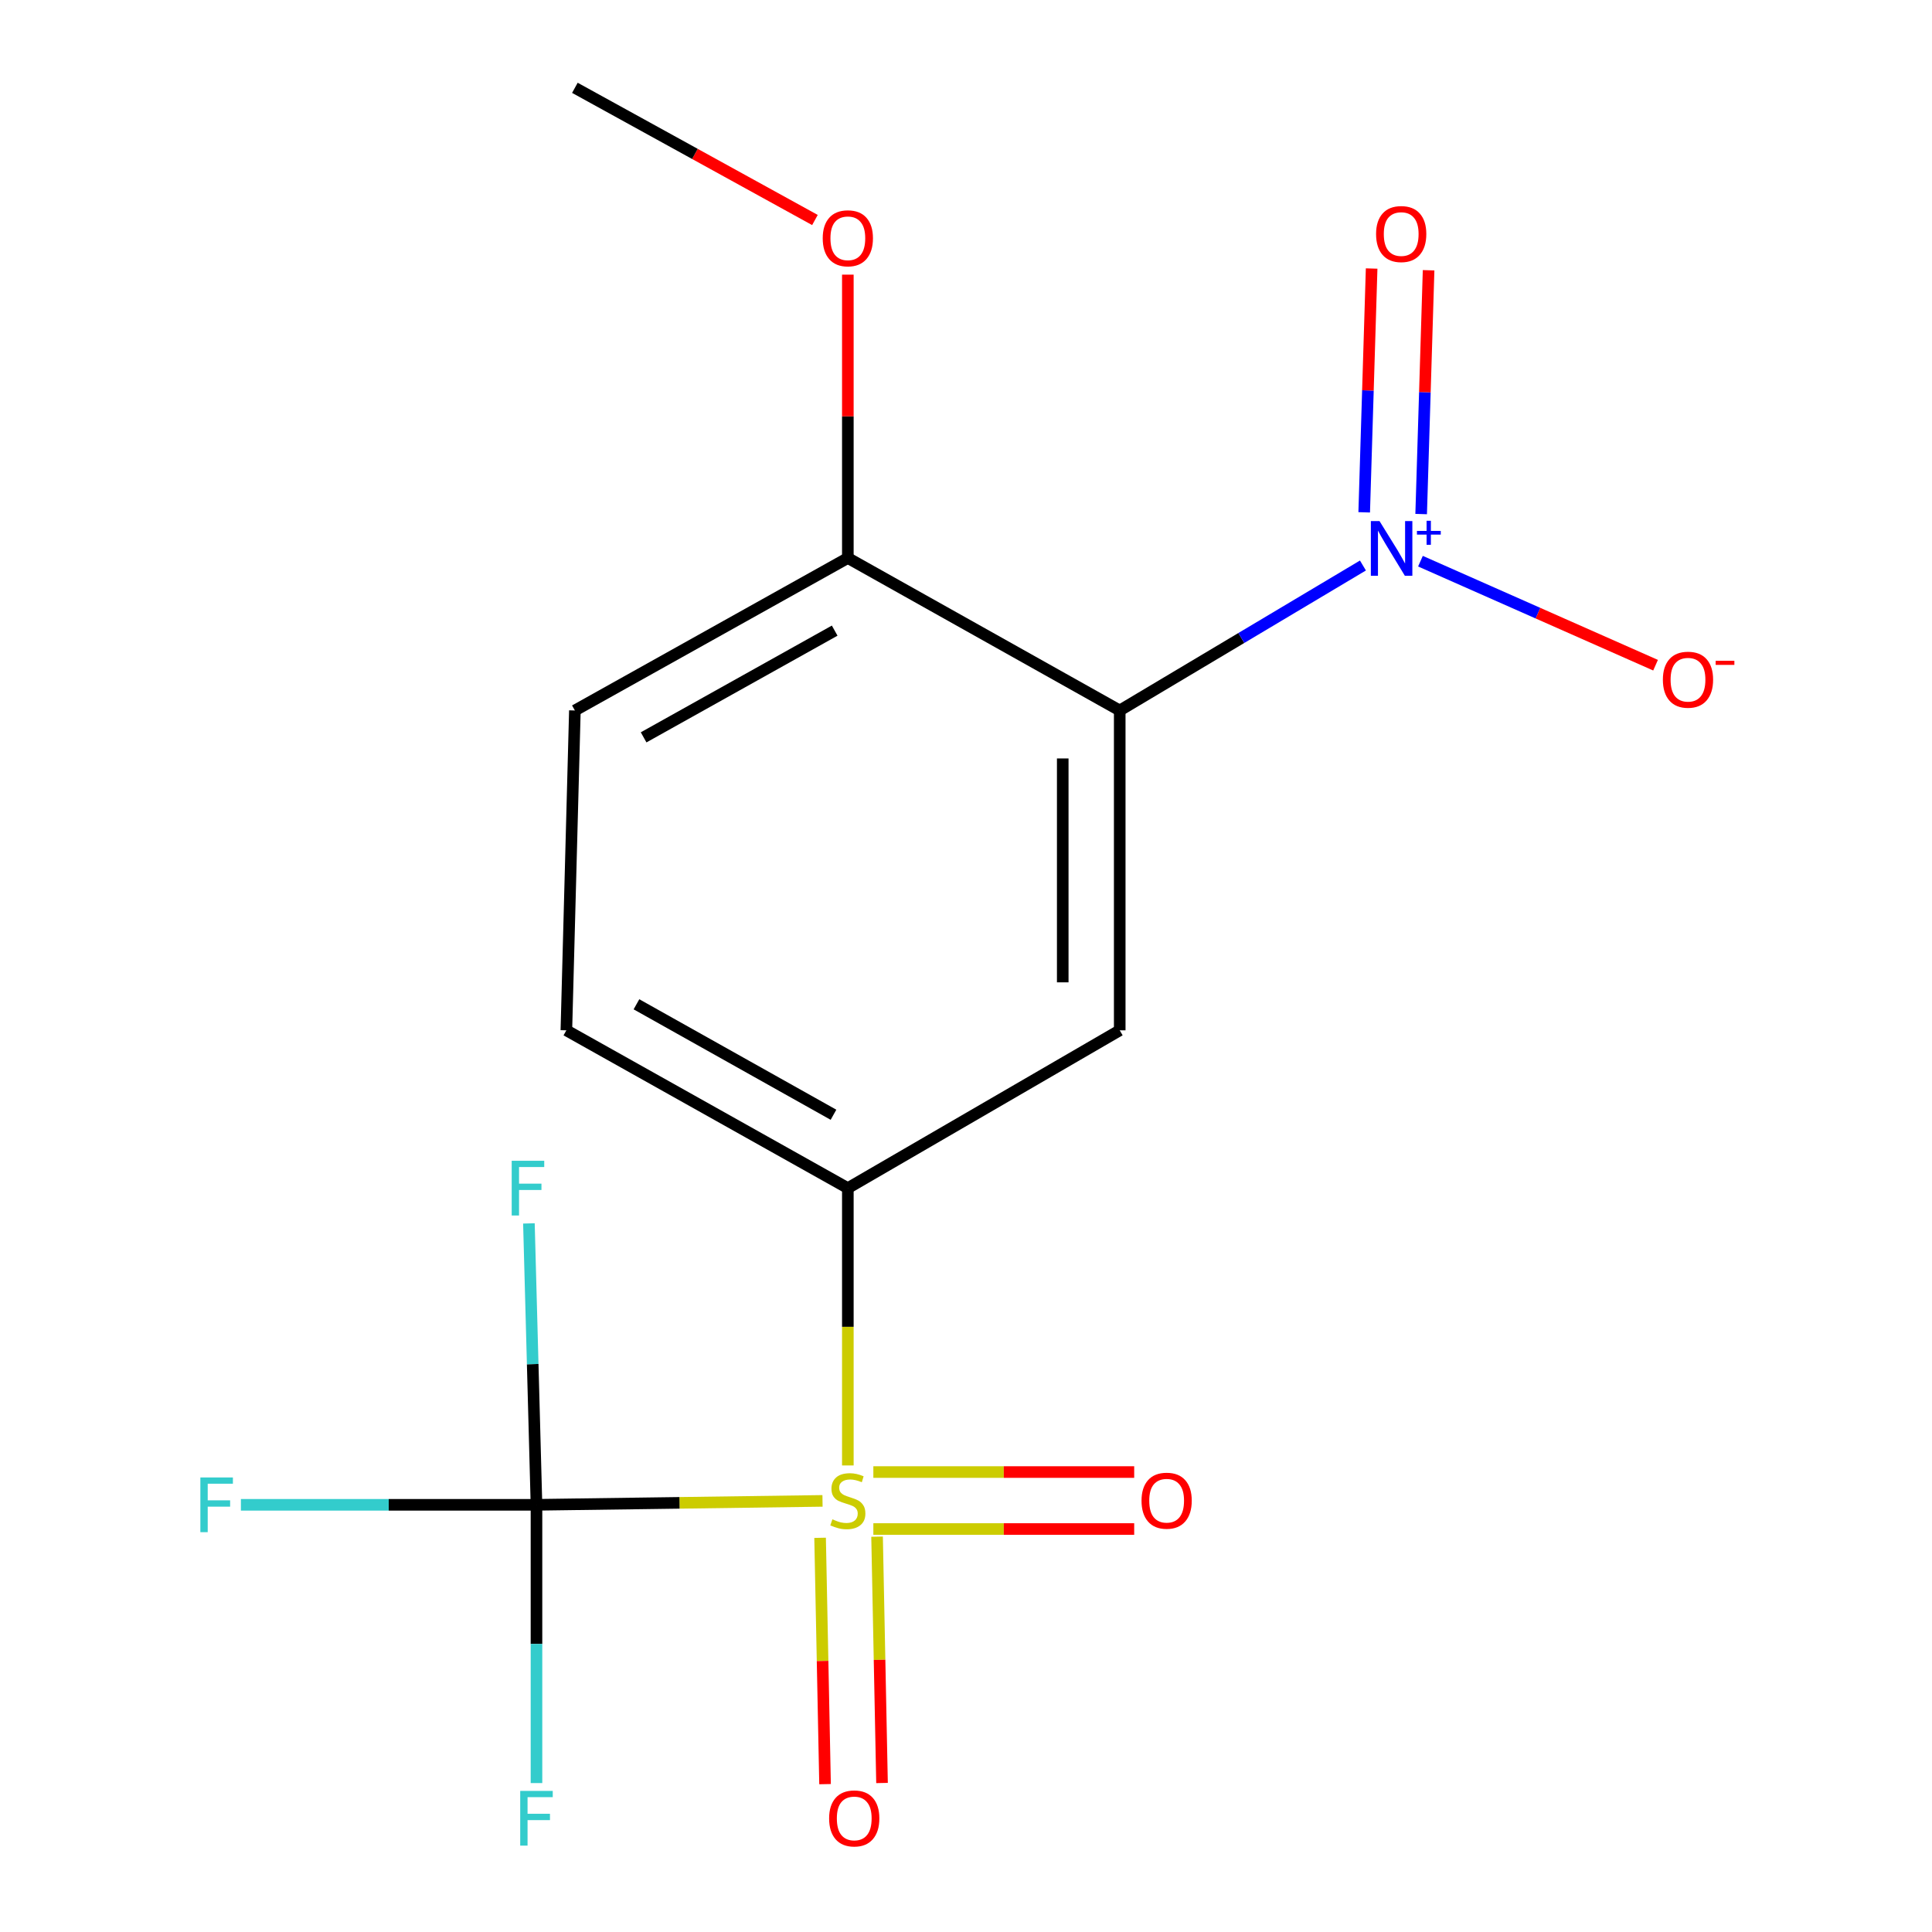 <?xml version='1.0' encoding='iso-8859-1'?>
<svg version='1.1' baseProfile='full'
              xmlns='http://www.w3.org/2000/svg'
                      xmlns:rdkit='http://www.rdkit.org/xml'
                      xmlns:xlink='http://www.w3.org/1999/xlink'
                  xml:space='preserve'
width='1000px' height='1000px' viewBox='0 0 1000 1000'>
<!-- END OF HEADER -->
<rect style='opacity:1.0;fill:#FFFFFF;stroke:none' width='1000' height='1000' x='0' y='0'> </rect>
<path class='bond-2' d='M 425.732,776.857 L 351.707,777.873' style='fill:none;fill-rule:evenodd;stroke:#CCCC00;stroke-width:6px;stroke-linecap:butt;stroke-linejoin:miter;stroke-opacity:1' />
<path class='bond-2' d='M 351.707,777.873 L 277.682,778.889' style='fill:none;fill-rule:evenodd;stroke:#000000;stroke-width:6px;stroke-linecap:butt;stroke-linejoin:miter;stroke-opacity:1' />
<path class='bond-4' d='M 438.841,758.515 L 438.841,686.746' style='fill:none;fill-rule:evenodd;stroke:#CCCC00;stroke-width:6px;stroke-linecap:butt;stroke-linejoin:miter;stroke-opacity:1' />
<path class='bond-4' d='M 438.841,686.746 L 438.841,614.977' style='fill:none;fill-rule:evenodd;stroke:#000000;stroke-width:6px;stroke-linecap:butt;stroke-linejoin:miter;stroke-opacity:1' />
<path class='bond-5' d='M 452.046,791.425 L 519.551,791.425' style='fill:none;fill-rule:evenodd;stroke:#CCCC00;stroke-width:6px;stroke-linecap:butt;stroke-linejoin:miter;stroke-opacity:1' />
<path class='bond-5' d='M 519.551,791.425 L 587.056,791.425' style='fill:none;fill-rule:evenodd;stroke:#FF0000;stroke-width:6px;stroke-linecap:butt;stroke-linejoin:miter;stroke-opacity:1' />
<path class='bond-5' d='M 452.046,761.929 L 519.551,761.929' style='fill:none;fill-rule:evenodd;stroke:#CCCC00;stroke-width:6px;stroke-linecap:butt;stroke-linejoin:miter;stroke-opacity:1' />
<path class='bond-5' d='M 519.551,761.929 L 587.056,761.929' style='fill:none;fill-rule:evenodd;stroke:#FF0000;stroke-width:6px;stroke-linecap:butt;stroke-linejoin:miter;stroke-opacity:1' />
<path class='bond-6' d='M 424.478,795.966 L 425.762,859.718' style='fill:none;fill-rule:evenodd;stroke:#CCCC00;stroke-width:6px;stroke-linecap:butt;stroke-linejoin:miter;stroke-opacity:1' />
<path class='bond-6' d='M 425.762,859.718 L 427.045,923.47' style='fill:none;fill-rule:evenodd;stroke:#FF0000;stroke-width:6px;stroke-linecap:butt;stroke-linejoin:miter;stroke-opacity:1' />
<path class='bond-6' d='M 453.968,795.373 L 455.251,859.124' style='fill:none;fill-rule:evenodd;stroke:#CCCC00;stroke-width:6px;stroke-linecap:butt;stroke-linejoin:miter;stroke-opacity:1' />
<path class='bond-6' d='M 455.251,859.124 L 456.534,922.876' style='fill:none;fill-rule:evenodd;stroke:#FF0000;stroke-width:6px;stroke-linecap:butt;stroke-linejoin:miter;stroke-opacity:1' />
<path class='bond-0' d='M 579.567,367.74 L 579.567,533.291' style='fill:none;fill-rule:evenodd;stroke:#000000;stroke-width:6px;stroke-linecap:butt;stroke-linejoin:miter;stroke-opacity:1' />
<path class='bond-0' d='M 550.071,392.573 L 550.071,508.459' style='fill:none;fill-rule:evenodd;stroke:#000000;stroke-width:6px;stroke-linecap:butt;stroke-linejoin:miter;stroke-opacity:1' />
<path class='bond-1' d='M 579.567,367.74 L 642.511,330.221' style='fill:none;fill-rule:evenodd;stroke:#000000;stroke-width:6px;stroke-linecap:butt;stroke-linejoin:miter;stroke-opacity:1' />
<path class='bond-1' d='M 642.511,330.221 L 705.456,292.702' style='fill:none;fill-rule:evenodd;stroke:#0000FF;stroke-width:6px;stroke-linecap:butt;stroke-linejoin:miter;stroke-opacity:1' />
<path class='bond-17' d='M 579.567,367.74 L 438.841,288.824' style='fill:none;fill-rule:evenodd;stroke:#000000;stroke-width:6px;stroke-linecap:butt;stroke-linejoin:miter;stroke-opacity:1' />
<path class='bond-8' d='M 735.226,290.466 L 796.071,317.385' style='fill:none;fill-rule:evenodd;stroke:#0000FF;stroke-width:6px;stroke-linecap:butt;stroke-linejoin:miter;stroke-opacity:1' />
<path class='bond-8' d='M 796.071,317.385 L 856.915,344.305' style='fill:none;fill-rule:evenodd;stroke:#FF0000;stroke-width:6px;stroke-linecap:butt;stroke-linejoin:miter;stroke-opacity:1' />
<path class='bond-9' d='M 735.589,266.077 L 737.513,202.982' style='fill:none;fill-rule:evenodd;stroke:#0000FF;stroke-width:6px;stroke-linecap:butt;stroke-linejoin:miter;stroke-opacity:1' />
<path class='bond-9' d='M 737.513,202.982 L 739.438,139.886' style='fill:none;fill-rule:evenodd;stroke:#FF0000;stroke-width:6px;stroke-linecap:butt;stroke-linejoin:miter;stroke-opacity:1' />
<path class='bond-9' d='M 706.107,265.178 L 708.032,202.082' style='fill:none;fill-rule:evenodd;stroke:#0000FF;stroke-width:6px;stroke-linecap:butt;stroke-linejoin:miter;stroke-opacity:1' />
<path class='bond-9' d='M 708.032,202.082 L 709.956,138.987' style='fill:none;fill-rule:evenodd;stroke:#FF0000;stroke-width:6px;stroke-linecap:butt;stroke-linejoin:miter;stroke-opacity:1' />
<path class='bond-11' d='M 277.682,778.889 L 201.185,778.889' style='fill:none;fill-rule:evenodd;stroke:#000000;stroke-width:6px;stroke-linecap:butt;stroke-linejoin:miter;stroke-opacity:1' />
<path class='bond-11' d='M 201.185,778.889 L 124.689,778.889' style='fill:none;fill-rule:evenodd;stroke:#33CCCC;stroke-width:6px;stroke-linecap:butt;stroke-linejoin:miter;stroke-opacity:1' />
<path class='bond-12' d='M 277.682,778.889 L 275.723,706.063' style='fill:none;fill-rule:evenodd;stroke:#000000;stroke-width:6px;stroke-linecap:butt;stroke-linejoin:miter;stroke-opacity:1' />
<path class='bond-12' d='M 275.723,706.063 L 273.765,633.236' style='fill:none;fill-rule:evenodd;stroke:#33CCCC;stroke-width:6px;stroke-linecap:butt;stroke-linejoin:miter;stroke-opacity:1' />
<path class='bond-13' d='M 277.682,778.889 L 277.682,850.902' style='fill:none;fill-rule:evenodd;stroke:#000000;stroke-width:6px;stroke-linecap:butt;stroke-linejoin:miter;stroke-opacity:1' />
<path class='bond-13' d='M 277.682,850.902 L 277.682,922.914' style='fill:none;fill-rule:evenodd;stroke:#33CCCC;stroke-width:6px;stroke-linecap:butt;stroke-linejoin:miter;stroke-opacity:1' />
<path class='bond-3' d='M 579.567,533.291 L 438.841,614.977' style='fill:none;fill-rule:evenodd;stroke:#000000;stroke-width:6px;stroke-linecap:butt;stroke-linejoin:miter;stroke-opacity:1' />
<path class='bond-10' d='M 438.841,614.977 L 293.15,533.291' style='fill:none;fill-rule:evenodd;stroke:#000000;stroke-width:6px;stroke-linecap:butt;stroke-linejoin:miter;stroke-opacity:1' />
<path class='bond-10' d='M 431.412,576.997 L 329.429,519.817' style='fill:none;fill-rule:evenodd;stroke:#000000;stroke-width:6px;stroke-linecap:butt;stroke-linejoin:miter;stroke-opacity:1' />
<path class='bond-7' d='M 438.841,288.824 L 297.558,367.74' style='fill:none;fill-rule:evenodd;stroke:#000000;stroke-width:6px;stroke-linecap:butt;stroke-linejoin:miter;stroke-opacity:1' />
<path class='bond-7' d='M 432.032,326.412 L 333.134,381.654' style='fill:none;fill-rule:evenodd;stroke:#000000;stroke-width:6px;stroke-linecap:butt;stroke-linejoin:miter;stroke-opacity:1' />
<path class='bond-15' d='M 438.841,288.824 L 438.841,215.49' style='fill:none;fill-rule:evenodd;stroke:#000000;stroke-width:6px;stroke-linecap:butt;stroke-linejoin:miter;stroke-opacity:1' />
<path class='bond-15' d='M 438.841,215.49 L 438.841,142.156' style='fill:none;fill-rule:evenodd;stroke:#FF0000;stroke-width:6px;stroke-linecap:butt;stroke-linejoin:miter;stroke-opacity:1' />
<path class='bond-14' d='M 293.15,533.291 L 297.558,367.74' style='fill:none;fill-rule:evenodd;stroke:#000000;stroke-width:6px;stroke-linecap:butt;stroke-linejoin:miter;stroke-opacity:1' />
<path class='bond-16' d='M 421.809,113.877 L 359.683,79.666' style='fill:none;fill-rule:evenodd;stroke:#FF0000;stroke-width:6px;stroke-linecap:butt;stroke-linejoin:miter;stroke-opacity:1' />
<path class='bond-16' d='M 359.683,79.666 L 297.558,45.455' style='fill:none;fill-rule:evenodd;stroke:#000000;stroke-width:6px;stroke-linecap:butt;stroke-linejoin:miter;stroke-opacity:1' />
<path  class='atom-0' d='M 430.841 786.397
Q 431.161 786.517, 432.481 787.077
Q 433.801 787.637, 435.241 787.997
Q 436.721 788.317, 438.161 788.317
Q 440.841 788.317, 442.401 787.037
Q 443.961 785.717, 443.961 783.437
Q 443.961 781.877, 443.161 780.917
Q 442.401 779.957, 441.201 779.437
Q 440.001 778.917, 438.001 778.317
Q 435.481 777.557, 433.961 776.837
Q 432.481 776.117, 431.401 774.597
Q 430.361 773.077, 430.361 770.517
Q 430.361 766.957, 432.761 764.757
Q 435.201 762.557, 440.001 762.557
Q 443.281 762.557, 447.001 764.117
L 446.081 767.197
Q 442.681 765.797, 440.121 765.797
Q 437.361 765.797, 435.841 766.957
Q 434.321 768.077, 434.361 770.037
Q 434.361 771.557, 435.121 772.477
Q 435.921 773.397, 437.041 773.917
Q 438.201 774.437, 440.121 775.037
Q 442.681 775.837, 444.201 776.637
Q 445.721 777.437, 446.801 779.077
Q 447.921 780.677, 447.921 783.437
Q 447.921 787.357, 445.281 789.477
Q 442.681 791.557, 438.321 791.557
Q 435.801 791.557, 433.881 790.997
Q 432.001 790.477, 429.761 789.557
L 430.841 786.397
' fill='#CCCC00'/>
<path  class='atom-2' d='M 714.032 269.699
L 723.312 284.699
Q 724.232 286.179, 725.712 288.859
Q 727.192 291.539, 727.272 291.699
L 727.272 269.699
L 731.032 269.699
L 731.032 298.019
L 727.152 298.019
L 717.192 281.619
Q 716.032 279.699, 714.792 277.499
Q 713.592 275.299, 713.232 274.619
L 713.232 298.019
L 709.552 298.019
L 709.552 269.699
L 714.032 269.699
' fill='#0000FF'/>
<path  class='atom-2' d='M 733.408 274.804
L 738.398 274.804
L 738.398 269.55
L 740.615 269.55
L 740.615 274.804
L 745.737 274.804
L 745.737 276.705
L 740.615 276.705
L 740.615 281.985
L 738.398 281.985
L 738.398 276.705
L 733.408 276.705
L 733.408 274.804
' fill='#0000FF'/>
<path  class='atom-6' d='M 590.851 776.757
Q 590.851 769.957, 594.211 766.157
Q 597.571 762.357, 603.851 762.357
Q 610.131 762.357, 613.491 766.157
Q 616.851 769.957, 616.851 776.757
Q 616.851 783.637, 613.451 787.557
Q 610.051 791.437, 603.851 791.437
Q 597.611 791.437, 594.211 787.557
Q 590.851 783.677, 590.851 776.757
M 603.851 788.237
Q 608.171 788.237, 610.491 785.357
Q 612.851 782.437, 612.851 776.757
Q 612.851 771.197, 610.491 768.397
Q 608.171 765.557, 603.851 765.557
Q 599.531 765.557, 597.171 768.357
Q 594.851 771.157, 594.851 776.757
Q 594.851 782.477, 597.171 785.357
Q 599.531 788.237, 603.851 788.237
' fill='#FF0000'/>
<path  class='atom-7' d='M 429.151 941.21
Q 429.151 934.41, 432.511 930.61
Q 435.871 926.81, 442.151 926.81
Q 448.431 926.81, 451.791 930.61
Q 455.151 934.41, 455.151 941.21
Q 455.151 948.09, 451.751 952.01
Q 448.351 955.89, 442.151 955.89
Q 435.911 955.89, 432.511 952.01
Q 429.151 948.13, 429.151 941.21
M 442.151 952.69
Q 446.471 952.69, 448.791 949.81
Q 451.151 946.89, 451.151 941.21
Q 451.151 935.65, 448.791 932.85
Q 446.471 930.01, 442.151 930.01
Q 437.831 930.01, 435.471 932.81
Q 433.151 935.61, 433.151 941.21
Q 433.151 946.93, 435.471 949.81
Q 437.831 952.69, 442.151 952.69
' fill='#FF0000'/>
<path  class='atom-9' d='M 860.701 351.811
Q 860.701 345.011, 864.061 341.211
Q 867.421 337.411, 873.701 337.411
Q 879.981 337.411, 883.341 341.211
Q 886.701 345.011, 886.701 351.811
Q 886.701 358.691, 883.301 362.611
Q 879.901 366.491, 873.701 366.491
Q 867.461 366.491, 864.061 362.611
Q 860.701 358.731, 860.701 351.811
M 873.701 363.291
Q 878.021 363.291, 880.341 360.411
Q 882.701 357.491, 882.701 351.811
Q 882.701 346.251, 880.341 343.451
Q 878.021 340.611, 873.701 340.611
Q 869.381 340.611, 867.021 343.411
Q 864.701 346.211, 864.701 351.811
Q 864.701 357.531, 867.021 360.411
Q 869.381 363.291, 873.701 363.291
' fill='#FF0000'/>
<path  class='atom-9' d='M 888.021 342.033
L 897.71 342.033
L 897.71 344.145
L 888.021 344.145
L 888.021 342.033
' fill='#FF0000'/>
<path  class='atom-10' d='M 712.257 121.141
Q 712.257 114.341, 715.617 110.541
Q 718.977 106.741, 725.257 106.741
Q 731.537 106.741, 734.897 110.541
Q 738.257 114.341, 738.257 121.141
Q 738.257 128.021, 734.857 131.941
Q 731.457 135.821, 725.257 135.821
Q 719.017 135.821, 715.617 131.941
Q 712.257 128.061, 712.257 121.141
M 725.257 132.621
Q 729.577 132.621, 731.897 129.741
Q 734.257 126.821, 734.257 121.141
Q 734.257 115.581, 731.897 112.781
Q 729.577 109.941, 725.257 109.941
Q 720.937 109.941, 718.577 112.741
Q 716.257 115.541, 716.257 121.141
Q 716.257 126.861, 718.577 129.741
Q 720.937 132.621, 725.257 132.621
' fill='#FF0000'/>
<path  class='atom-12' d='M 103.711 764.729
L 120.551 764.729
L 120.551 767.969
L 107.511 767.969
L 107.511 776.569
L 119.111 776.569
L 119.111 779.849
L 107.511 779.849
L 107.511 793.049
L 103.711 793.049
L 103.711 764.729
' fill='#33CCCC'/>
<path  class='atom-13' d='M 264.854 600.817
L 281.694 600.817
L 281.694 604.057
L 268.654 604.057
L 268.654 612.657
L 280.254 612.657
L 280.254 615.937
L 268.654 615.937
L 268.654 629.137
L 264.854 629.137
L 264.854 600.817
' fill='#33CCCC'/>
<path  class='atom-14' d='M 269.262 926.97
L 286.102 926.97
L 286.102 930.21
L 273.062 930.21
L 273.062 938.81
L 284.662 938.81
L 284.662 942.09
L 273.062 942.09
L 273.062 955.29
L 269.262 955.29
L 269.262 926.97
' fill='#33CCCC'/>
<path  class='atom-16' d='M 425.841 123.337
Q 425.841 116.537, 429.201 112.737
Q 432.561 108.937, 438.841 108.937
Q 445.121 108.937, 448.481 112.737
Q 451.841 116.537, 451.841 123.337
Q 451.841 130.217, 448.441 134.137
Q 445.041 138.017, 438.841 138.017
Q 432.601 138.017, 429.201 134.137
Q 425.841 130.257, 425.841 123.337
M 438.841 134.817
Q 443.161 134.817, 445.481 131.937
Q 447.841 129.017, 447.841 123.337
Q 447.841 117.777, 445.481 114.977
Q 443.161 112.137, 438.841 112.137
Q 434.521 112.137, 432.161 114.937
Q 429.841 117.737, 429.841 123.337
Q 429.841 129.057, 432.161 131.937
Q 434.521 134.817, 438.841 134.817
' fill='#FF0000'/>
</svg>
